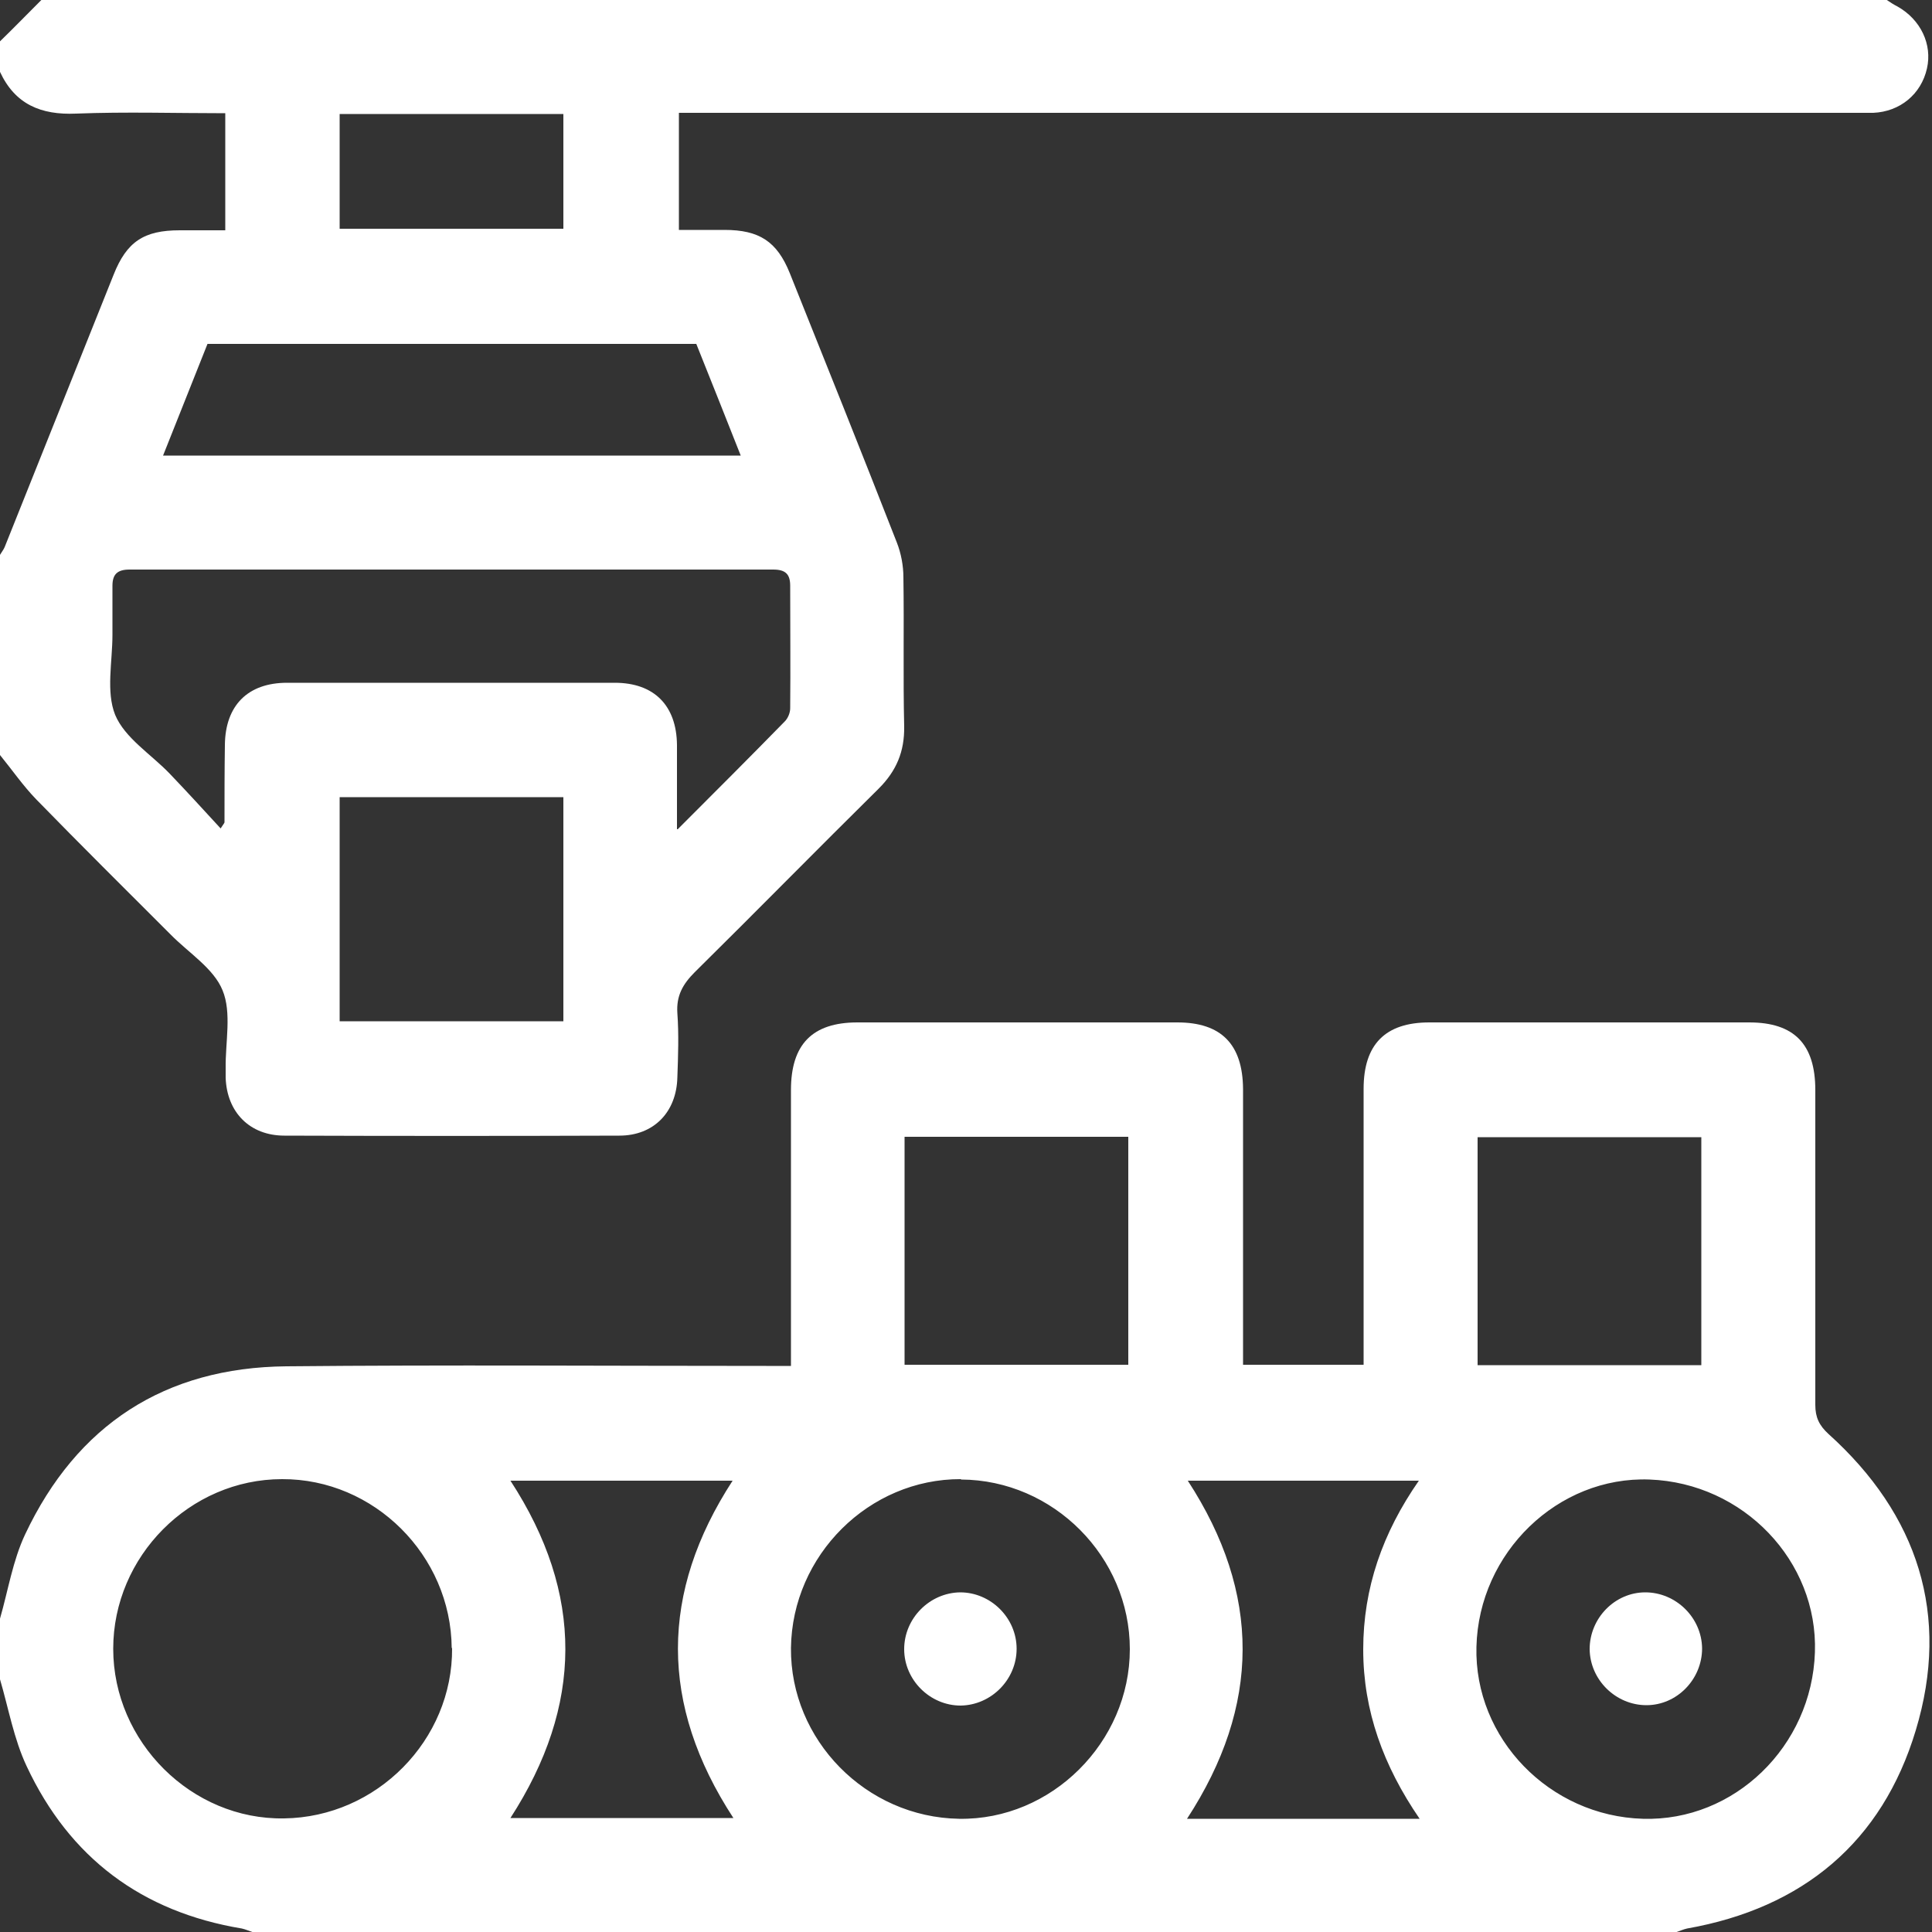 <svg xmlns="http://www.w3.org/2000/svg" width="50" height="50" viewBox="0 0 50 50" fill="none"><rect x="0" y="0" width="50" height="50" fill="#333333" stroke="none"/><path d="M0 41.89C0.21 41.16 0.33 40.39 0.65 39.71C1.99 36.87 4.27 35.39 7.41 35.36C11.55 35.32 15.69 35.35 19.83 35.35C20.02 35.35 20.21 35.35 20.47 35.35C20.47 35.15 20.47 34.97 20.47 34.8C20.47 32.6 20.47 30.41 20.47 28.21C20.47 27.03 21.02 26.46 22.19 26.46C24.95 26.46 27.71 26.46 30.47 26.46C31.61 26.46 32.16 27.03 32.17 28.18C32.17 30.38 32.17 32.57 32.17 34.77V35.32H35.29C35.29 35.16 35.29 34.99 35.29 34.82C35.29 32.61 35.29 30.39 35.29 28.18C35.29 27.03 35.85 26.46 36.99 26.46C39.75 26.46 42.51 26.46 45.27 26.46C46.43 26.46 46.98 27.02 46.98 28.21C46.98 30.93 46.98 33.64 46.98 36.36C46.98 36.68 47.08 36.89 47.32 37.11C49.64 39.2 50.48 41.8 49.58 44.78C48.71 47.67 46.66 49.38 43.66 49.91C43.57 49.93 43.48 49.97 43.39 50H6.53C6.44 49.97 6.35 49.93 6.26 49.91C3.67 49.48 1.8 48.08 0.69 45.71C0.36 45.01 0.22 44.21 0 43.46C0 42.94 0 42.42 0 41.9V41.89ZM11.69 42.65C11.67 40.25 9.68 38.27 7.3 38.28C4.91 38.28 2.93 40.28 2.93 42.67C2.93 45.08 4.96 47.1 7.35 47.06C9.75 47.03 11.72 45.03 11.7 42.65H11.69ZM24.87 38.28C22.49 38.27 20.5 40.25 20.47 42.65C20.45 45.03 22.41 47.03 24.82 47.07C27.21 47.11 29.24 45.09 29.24 42.68C29.24 40.29 27.26 38.3 24.87 38.29V38.28ZM42.52 47.07C44.88 47.14 46.89 45.2 46.97 42.76C47.05 40.4 45.12 38.38 42.69 38.29C40.32 38.2 38.27 40.18 38.21 42.62C38.15 44.99 40.1 47 42.52 47.07ZM36.73 38.32H30.74C32.64 41.24 32.63 44.14 30.72 47.07H36.74C35.8 45.7 35.28 44.27 35.28 42.69C35.28 41.1 35.78 39.67 36.72 38.32H36.73ZM23.41 35.32H29.2V29.42H23.41V35.32ZM44.03 29.43H38.24V35.33H44.03V29.43ZM18.98 47.05C17.06 44.11 17.08 41.21 18.96 38.32H13.21C15.12 41.25 15.09 44.14 13.21 47.05H18.99H18.98Z" fill="white"></path><path d="M48.83 0C48.92 0.06 49.01 0.12 49.11 0.17C49.71 0.51 50.01 1.15 49.87 1.77C49.72 2.44 49.17 2.89 48.48 2.92C48.3 2.92 48.12 2.92 47.94 2.92C38.02 2.92 28.1 2.92 18.17 2.92H17.57V5.95C17.96 5.95 18.35 5.95 18.75 5.95C19.65 5.95 20.11 6.25 20.44 7.07C21.37 9.39 22.3 11.71 23.21 14.04C23.32 14.32 23.38 14.64 23.38 14.94C23.4 16.23 23.37 17.51 23.4 18.8C23.41 19.45 23.2 19.95 22.74 20.41C21.14 21.99 19.57 23.59 17.98 25.16C17.67 25.47 17.5 25.77 17.53 26.22C17.57 26.77 17.55 27.33 17.53 27.88C17.51 28.78 16.92 29.39 16.03 29.39C13.14 29.4 10.25 29.4 7.36 29.39C6.46 29.39 5.87 28.78 5.84 27.89C5.84 27.81 5.84 27.73 5.84 27.65C5.83 26.97 6 26.21 5.76 25.63C5.53 25.06 4.88 24.66 4.41 24.18C3.25 23.02 2.08 21.86 0.94 20.69C0.6 20.34 0.31 19.92 0 19.54C0 17.81 0 16.09 0 14.36C0.04 14.29 0.09 14.23 0.12 14.16C1.06 11.81 2 9.46 2.94 7.11C3.28 6.25 3.73 5.96 4.65 5.96C5.05 5.96 5.44 5.96 5.83 5.96V2.93C4.53 2.93 3.25 2.89 1.97 2.94C1.06 2.98 0.39 2.7 0 1.86C0 1.6 0 1.33 0 1.07C0.36 0.72 0.71 0.36 1.07 0C16.99 0 32.91 0 48.83 0ZM17.54 21.46C18.53 20.47 19.43 19.57 20.31 18.67C20.39 18.59 20.45 18.45 20.45 18.33C20.46 17.27 20.45 16.22 20.45 15.16C20.45 14.86 20.33 14.74 20.01 14.74C14.46 14.74 8.9 14.74 3.35 14.74C3.03 14.74 2.91 14.87 2.91 15.16C2.91 15.58 2.91 16.01 2.91 16.43C2.91 17.13 2.74 17.9 2.98 18.5C3.23 19.1 3.91 19.52 4.39 20.02C4.83 20.48 5.26 20.95 5.71 21.44C5.8 21.31 5.81 21.29 5.81 21.28C5.81 20.61 5.81 19.95 5.82 19.28C5.83 18.26 6.41 17.67 7.43 17.67C10.26 17.67 13.08 17.67 15.91 17.67C16.93 17.67 17.51 18.26 17.52 19.28C17.52 19.96 17.52 20.64 17.52 21.46H17.54ZM4.22 11.79H19.17C18.78 10.8 18.4 9.85 18.02 8.9H5.37C4.99 9.85 4.62 10.79 4.22 11.79ZM8.79 26.43H14.58V20.63H8.79V26.43ZM8.79 5.92H14.58V2.95H8.79V5.92Z" fill="white"></path><path d="M24.85 41.21C25.64 41.21 26.31 41.87 26.31 42.67C26.31 43.47 25.65 44.13 24.86 44.14C24.07 44.14 23.4 43.48 23.4 42.68C23.4 41.88 24.06 41.22 24.85 41.21Z" fill="white"></path><path d="M44.05 42.66C44.05 43.46 43.4 44.13 42.61 44.13C41.82 44.13 41.15 43.48 41.14 42.68C41.14 41.88 41.79 41.21 42.58 41.21C43.37 41.21 44.04 41.86 44.05 42.66Z" fill="white"></path></svg>